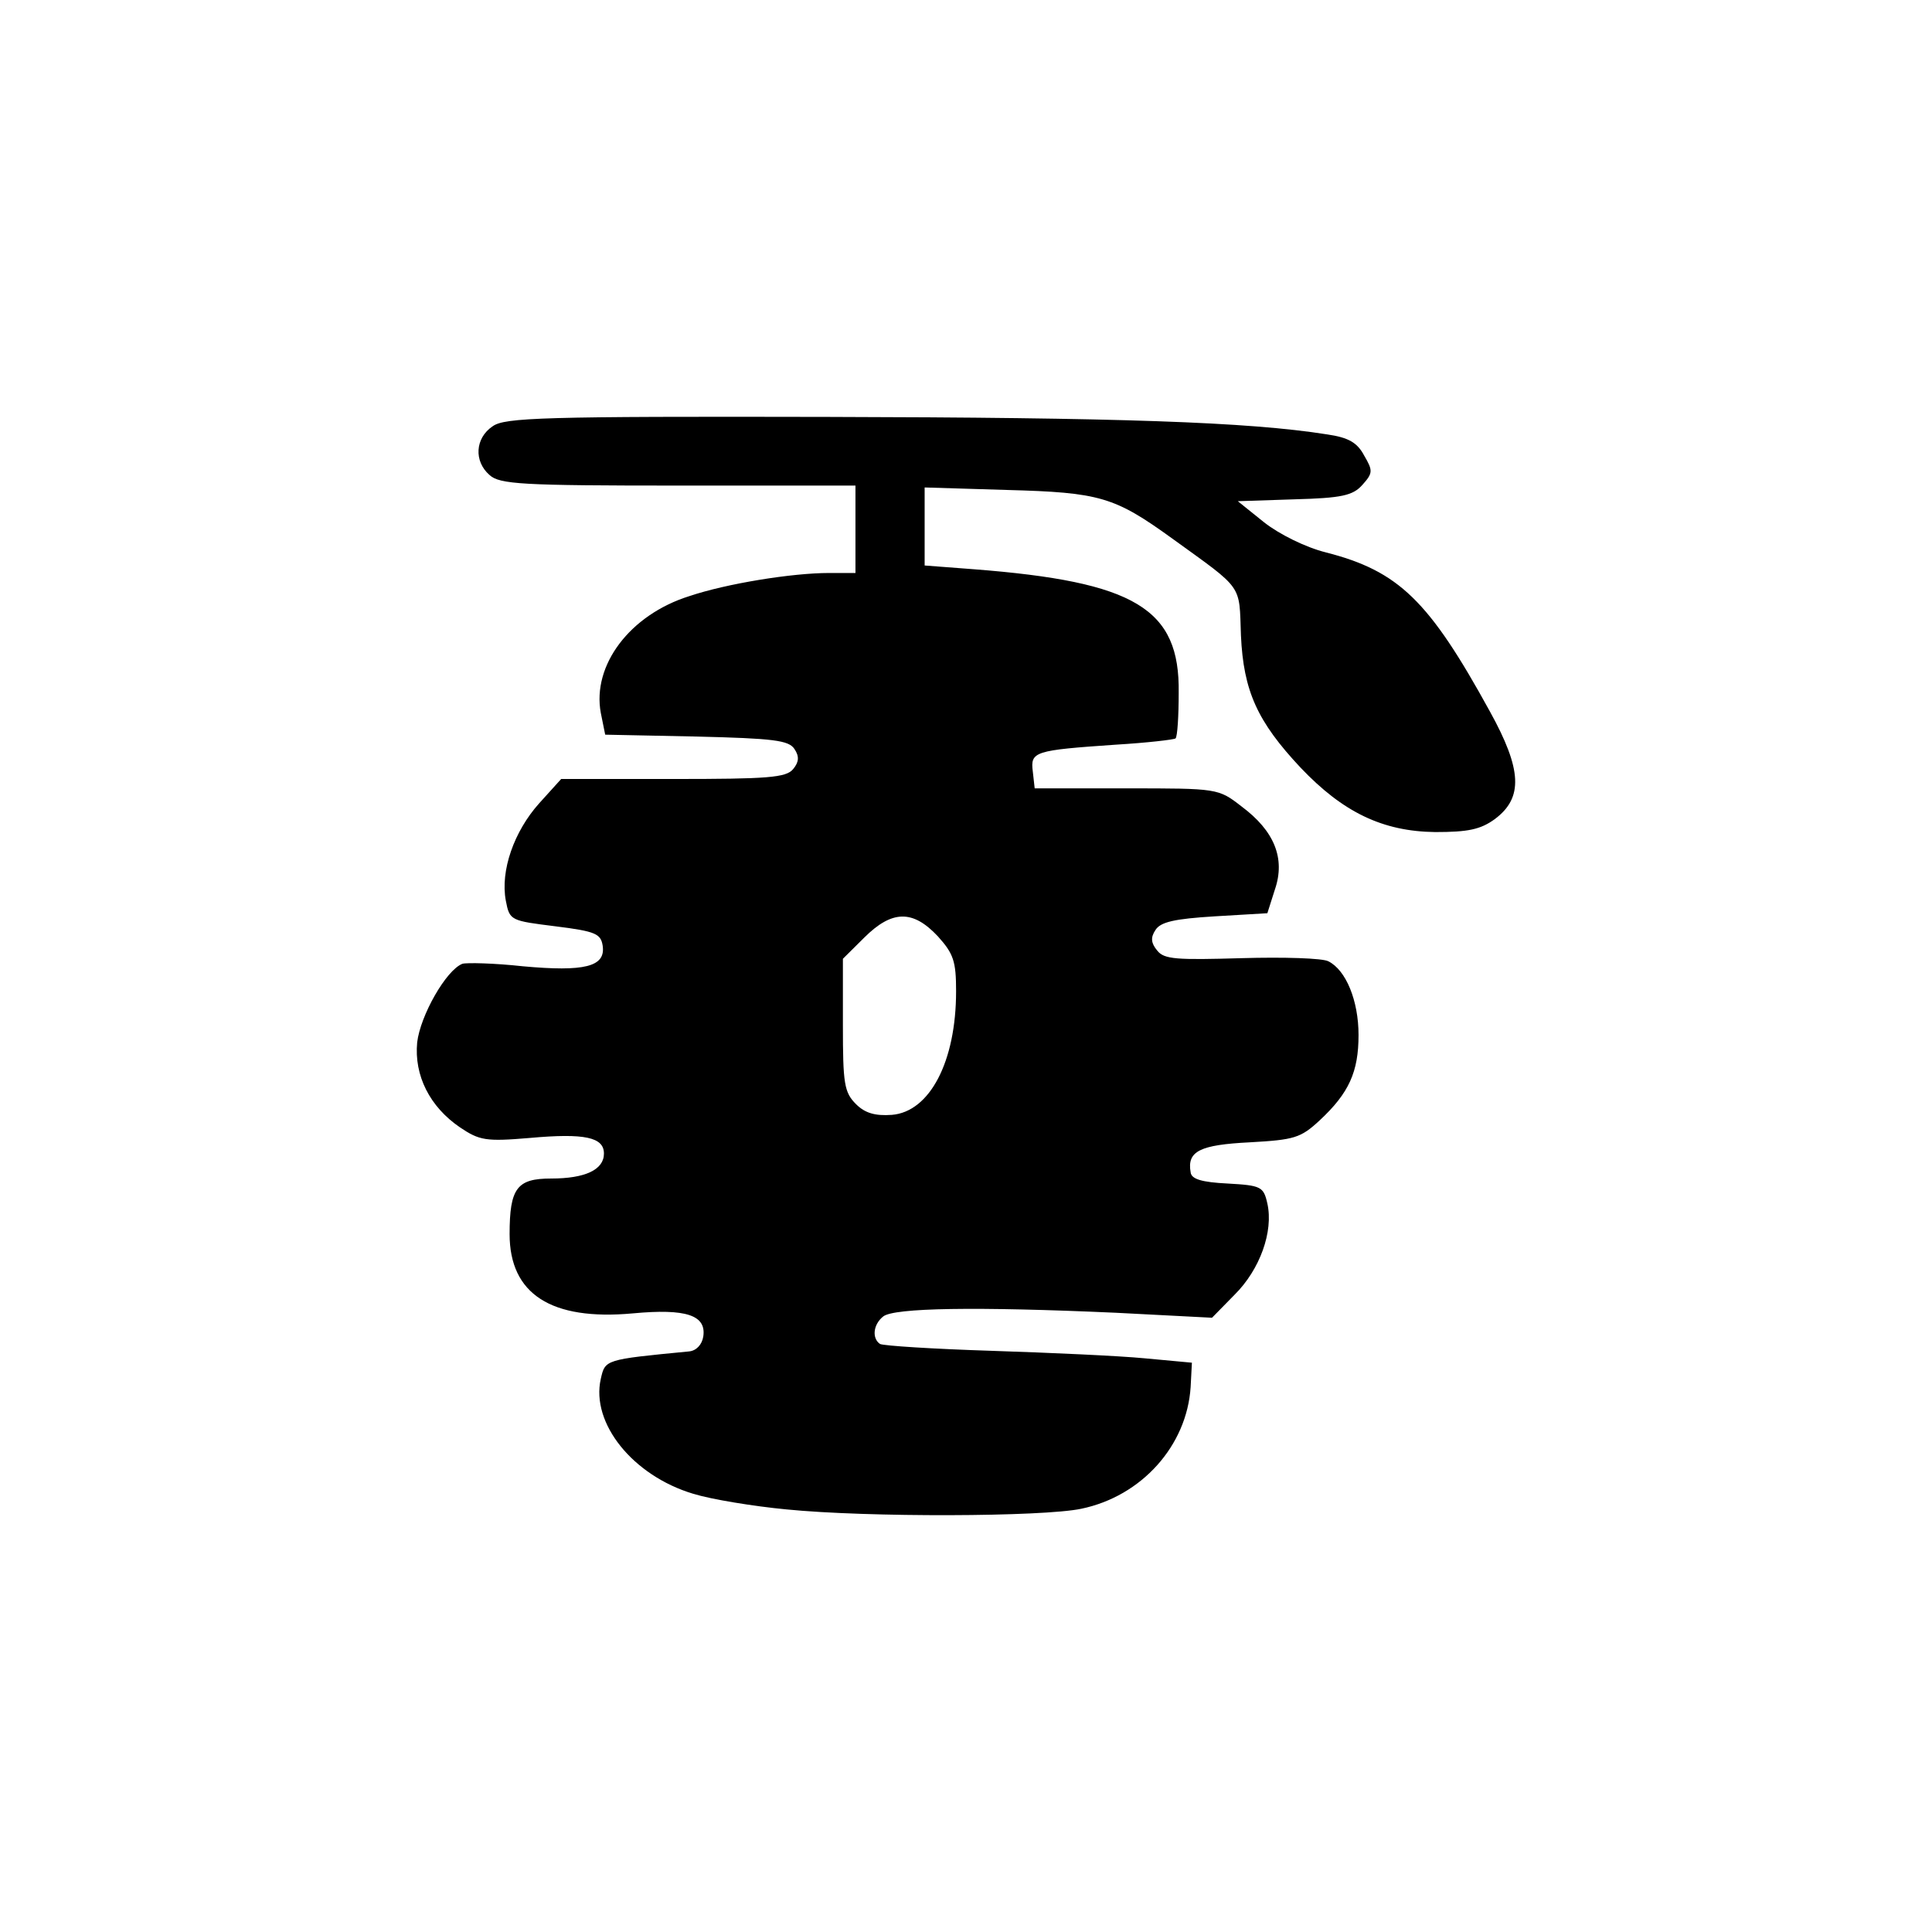 <?xml version="1.0" encoding="UTF-8"?>
<!-- The Best Svg Icon site in the world: iconSvg.co, Visit us! https://iconsvg.co -->
<svg fill="#000000" width="800px" height="800px" version="1.1" viewBox="144 144 512 512" xmlns="http://www.w3.org/2000/svg">
 <path d="m274.55 256.97c-4.664 3.141-5 9.262-0.832 12.902 2.668 2.481 8.664 2.812 49.996 2.812h46.992v23.164h-6.996c-9.832 0-27.164 2.812-36.996 6.121-15.832 4.961-25.832 18.363-23.5 30.938l1.168 5.789 24.164 0.496c20.496 0.496 24.496 0.992 25.996 3.309 1.336 1.984 1.168 3.473-0.332 5.293-1.832 2.316-6.832 2.648-31.832 2.648h-29.66l-5.836 6.453c-6.664 7.445-10.332 17.867-8.832 25.809 1 5.293 1.336 5.293 13.168 6.781 10.664 1.324 11.996 1.988 12.496 5.129 0.836 5.625-4.832 6.949-21.164 5.461-7.5-0.828-14.832-0.992-15.996-0.664-4.336 1.656-11.168 13.734-12 20.848-0.832 8.77 3.332 17.039 11.332 22.5 5.168 3.473 6.832 3.805 18.5 2.812 14.664-1.324 19.664-0.168 19.664 4.137 0 4.301-5 6.617-14 6.617s-11 2.481-11 14.723c0 15.883 11 22.996 32.664 21.012 14.164-1.324 19.496 0.496 18.664 6.121-0.332 2.152-1.832 3.805-3.832 3.969-22.332 2.152-22.164 2.152-23.332 7.281-2.664 11.746 8.5 25.645 24.5 30.441 4.832 1.488 15.996 3.309 24.664 4.137 21.496 2.148 67.992 1.984 78.156-0.168 16-3.309 27.996-16.707 28.996-32.258l0.336-6.453-12.5-1.16c-6.832-0.66-25.164-1.488-40.496-1.984-15.496-0.496-28.664-1.324-29.664-1.82-2.164-1.488-1.832-5.129 0.836-7.277 2.832-2.316 24.828-2.648 61.66-0.992l25.496 1.32 6-6.121c6.664-6.617 10.332-16.707 8.664-24.152-1-4.469-1.668-4.797-10.5-5.293-6.832-0.332-9.664-1.16-9.832-2.981-1-5.625 2.5-7.277 15.668-7.941 11.832-0.66 13.496-1.156 18.496-5.789 7.832-7.281 10.332-12.902 10.332-22.664 0-9.102-3.332-17.207-8-19.523-1.5-0.828-11.832-1.156-22.996-0.828-17.164 0.496-20.496 0.332-22.332-1.984-1.664-1.984-1.832-3.473-0.5-5.461 1.332-2.148 5-2.977 15.664-3.637l14-0.828 2-6.289c2.832-8.27-0.168-15.551-8.832-22.004-6.164-4.797-6.332-4.797-30.496-4.797h-24.332l-0.5-4.465c-0.668-5.297 0.336-5.625 22-7.113 8.332-0.5 15.328-1.324 15.828-1.656 0.5-0.496 0.836-5.957 0.836-12.078 0.332-22.332-11.5-29.445-54.328-32.758l-13-0.992v-20.68l21.832 0.664c24.664 0.66 28.496 1.82 43.828 12.902 19 13.73 17.664 11.914 18.164 25.645 0.668 14.723 4.332 22.832 15.832 35.074 11.168 11.746 21.664 16.875 35.664 17.039 8.664 0 11.996-0.66 15.832-3.473 7.5-5.625 7.164-13.07-1.336-28.457-16.164-29.449-24.16-37.227-43.492-42.188-5.336-1.324-12.332-4.797-16.332-7.941l-7-5.625 15-0.496c12.496-0.332 15.496-0.992 17.996-3.805 2.832-3.144 2.832-3.805 0.5-7.777-1.832-3.473-4.164-4.797-9.832-5.625-20.832-3.309-55.16-4.465-132.48-4.633-75.328-0.164-85.492 0.168-88.66 2.484zm117.99 135.16c4.168 4.633 4.832 6.617 4.832 14.559 0 18.695-6.996 31.93-16.996 32.758-4.5 0.332-7.168-0.496-9.5-2.812-3.168-3.144-3.5-5.461-3.5-21.012v-17.535l5.668-5.625c7.332-7.281 12.832-7.445 19.496-0.332z"/>
</svg>